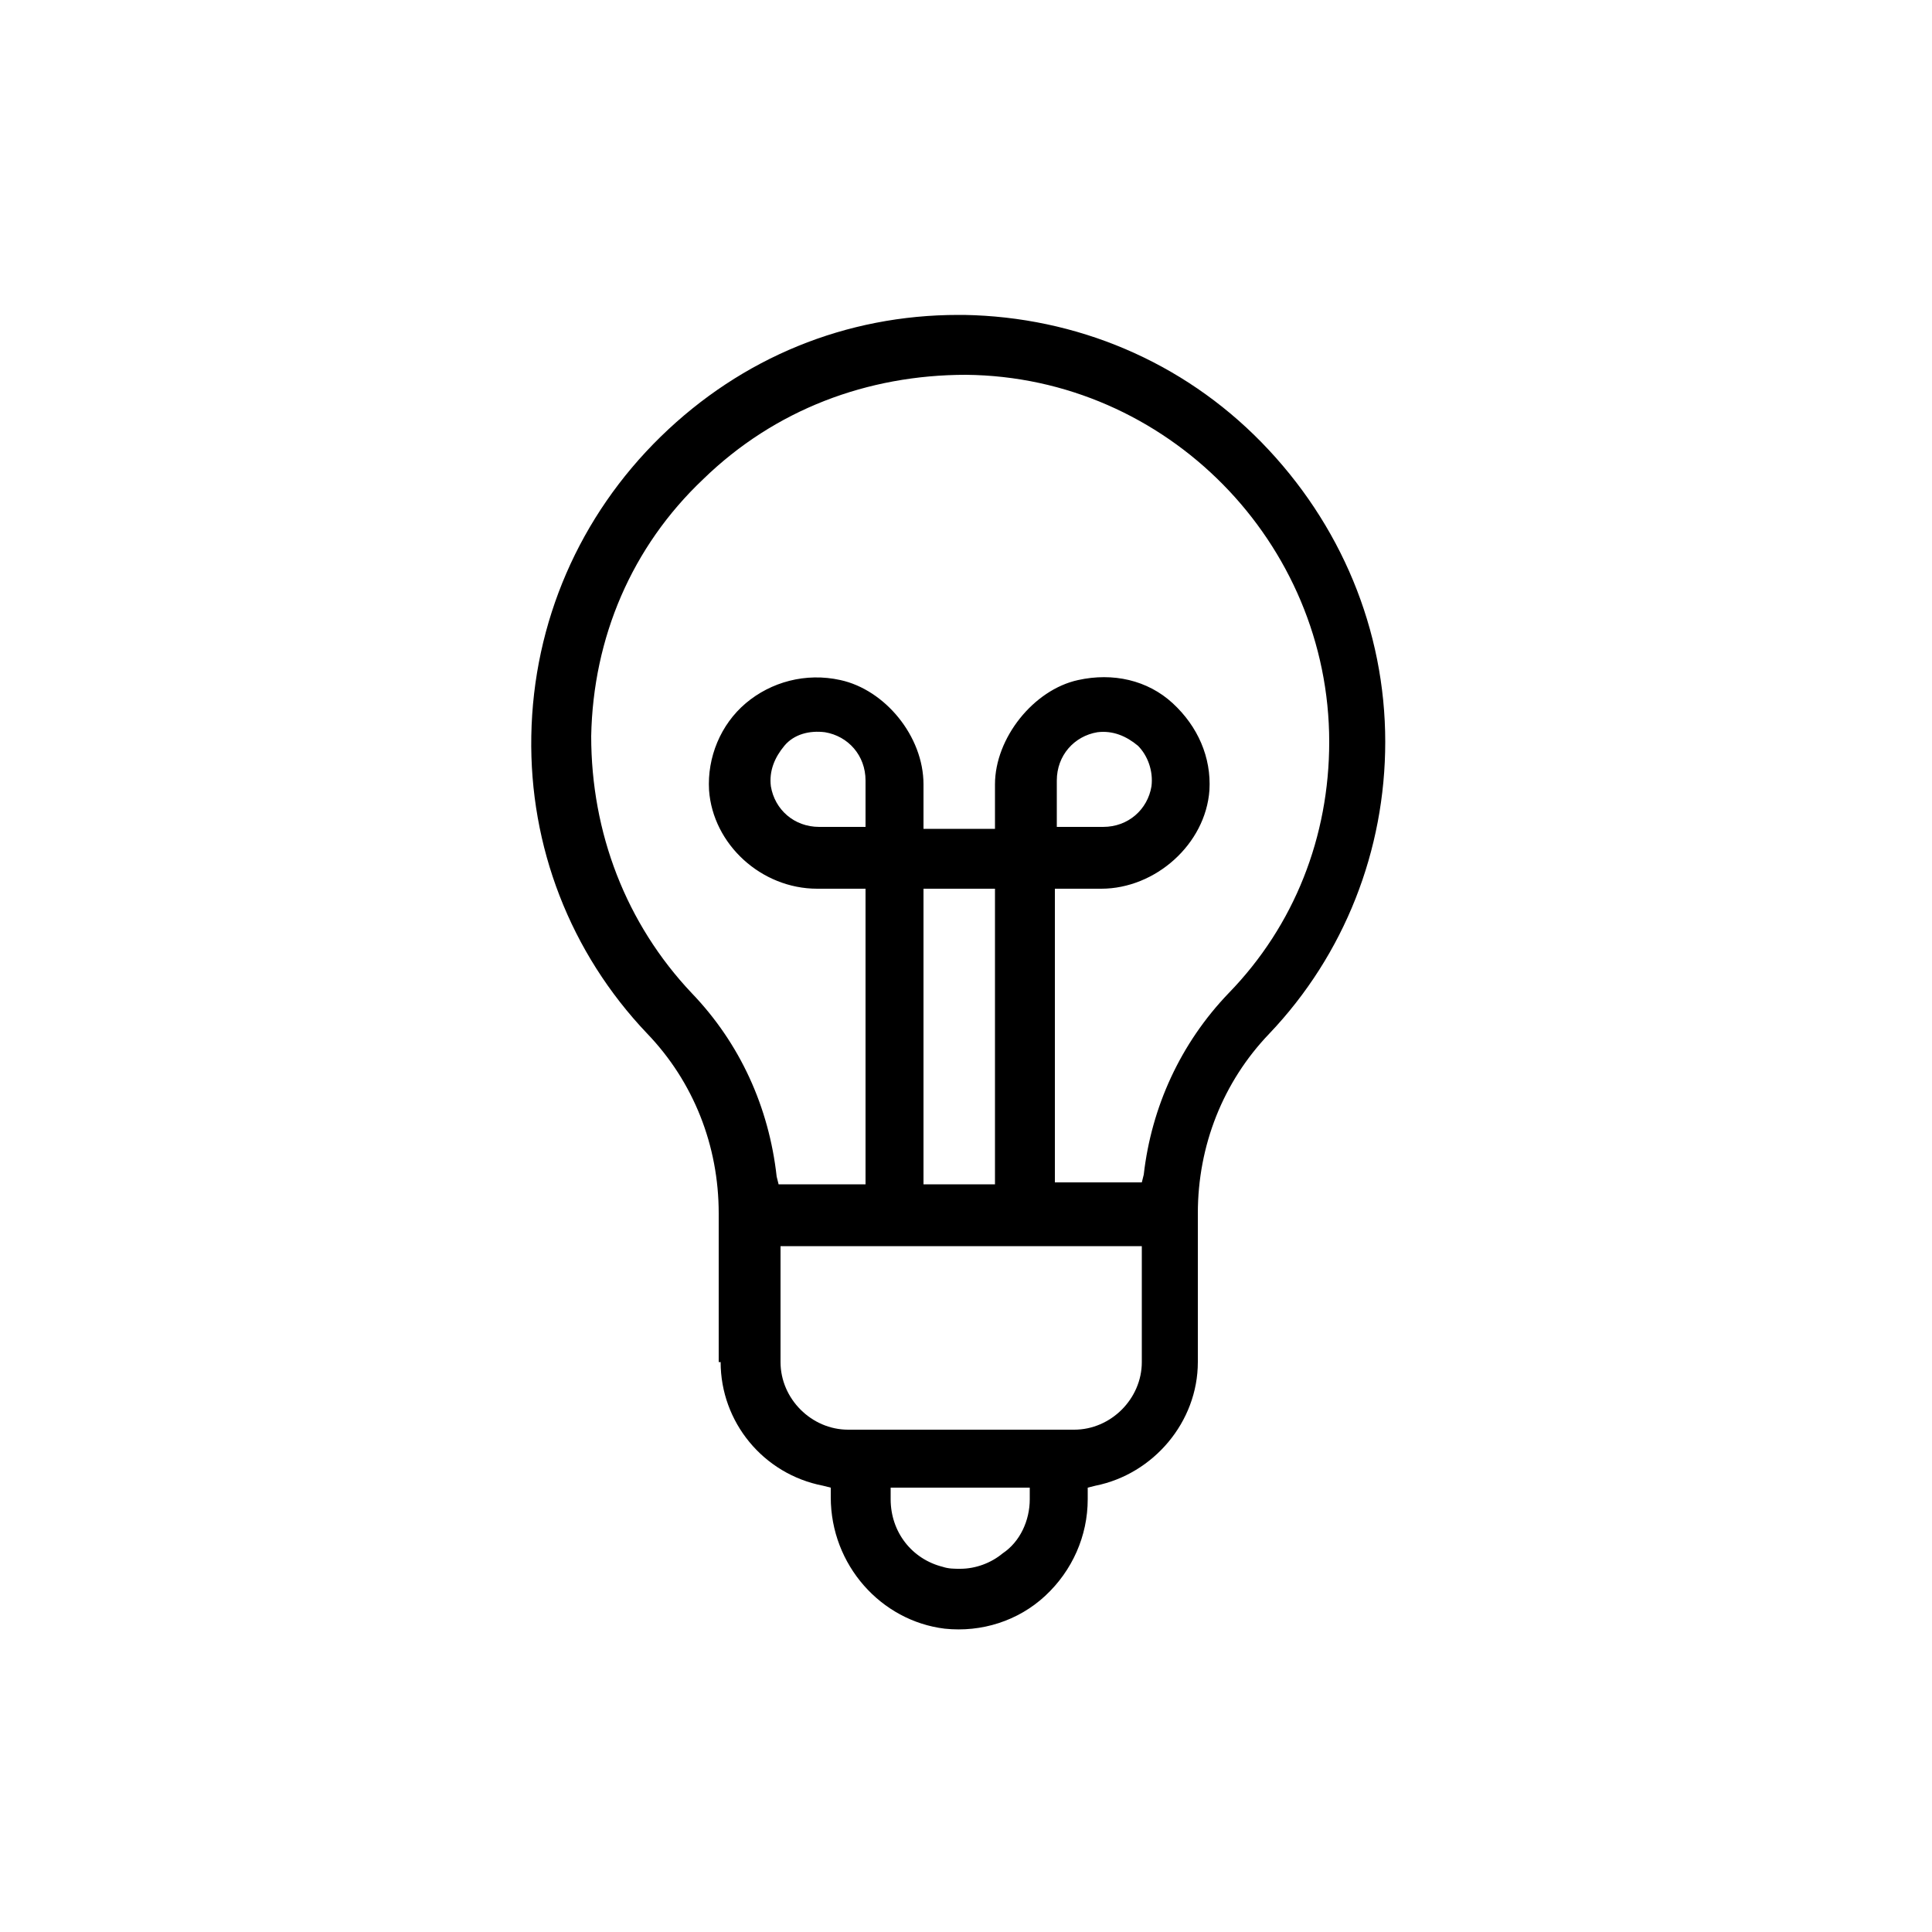 <svg xmlns="http://www.w3.org/2000/svg" viewBox="0 0 100 100">
    <path d="M37.3 70.5c0 3.1 2.2 5.8 5.3 6.4l.4.1v.5c0 3.5 2.6 6.4 5.9 6.8 1.9.2 3.8-.4 5.2-1.7 1.4-1.3 2.2-3.1 2.2-5V77l.4-.1c3-.6 5.3-3.3 5.3-6.4v-7.7c0-3.5 1.3-6.8 3.7-9.3 3.9-4.1 6-9.5 6-15.1 0-5.8-2.3-11.3-6.4-15.5-4.1-4.2-9.6-6.5-15.4-6.6h-.3c-5.8 0-11.2 2.2-15.4 6.3-4.2 4.1-6.6 9.6-6.7 15.5-.1 5.7 2 11.2 6 15.4 2.4 2.5 3.7 5.8 3.7 9.3v7.7zm16 7.1c0 1.1-.5 2.2-1.4 2.8-.6.5-1.4.8-2.2.8-.3 0-.6 0-.9-.1-1.6-.4-2.7-1.8-2.7-3.5V77h7.2v.6zm5.8-7.1c0 1.9-1.6 3.5-3.5 3.5H43.9c-1.9 0-3.5-1.6-3.5-3.5v-6h18.7v6zM44.8 42.8h-2.4c-1.3 0-2.3-.9-2.5-2.1-.1-.8.2-1.5.7-2.1s1.3-.8 2.1-.7c1.2.2 2.1 1.2 2.1 2.5v2.4zm3 18.5V46h3.7v15.3h-3.7zm-12-9.9c-3.4-3.6-5.2-8.3-5.2-13.3.1-5.1 2.1-9.8 5.8-13.3 3.7-3.6 8.5-5.4 13.6-5.4 10.4.1 18.8 8.7 18.8 19 0 4.9-1.8 9.5-5.2 13-2.5 2.6-4 5.9-4.4 9.4l-.1.4h-4.5V46H57c2.8 0 5.4-2.3 5.6-5.1.1-1.7-.6-3.3-1.9-4.5-1.3-1.2-3.1-1.6-4.9-1.2-2.3.5-4.3 3-4.3 5.4v2.3h-3.7v-2.3c0-2.5-2-4.9-4.3-5.4-1.8-.4-3.6.1-4.9 1.2-1.3 1.1-2 2.8-1.9 4.5.2 2.8 2.7 5.1 5.6 5.1h2.5v15.3h-4.5l-.1-.4c-.4-3.6-1.9-6.9-4.4-9.5zm18.9-8.6v-2.4c0-1.3.9-2.3 2.1-2.5.8-.1 1.5.2 2.1.7.5.5.8 1.3.7 2.1-.2 1.2-1.2 2.1-2.5 2.1h-2.4z"/>
</svg>
